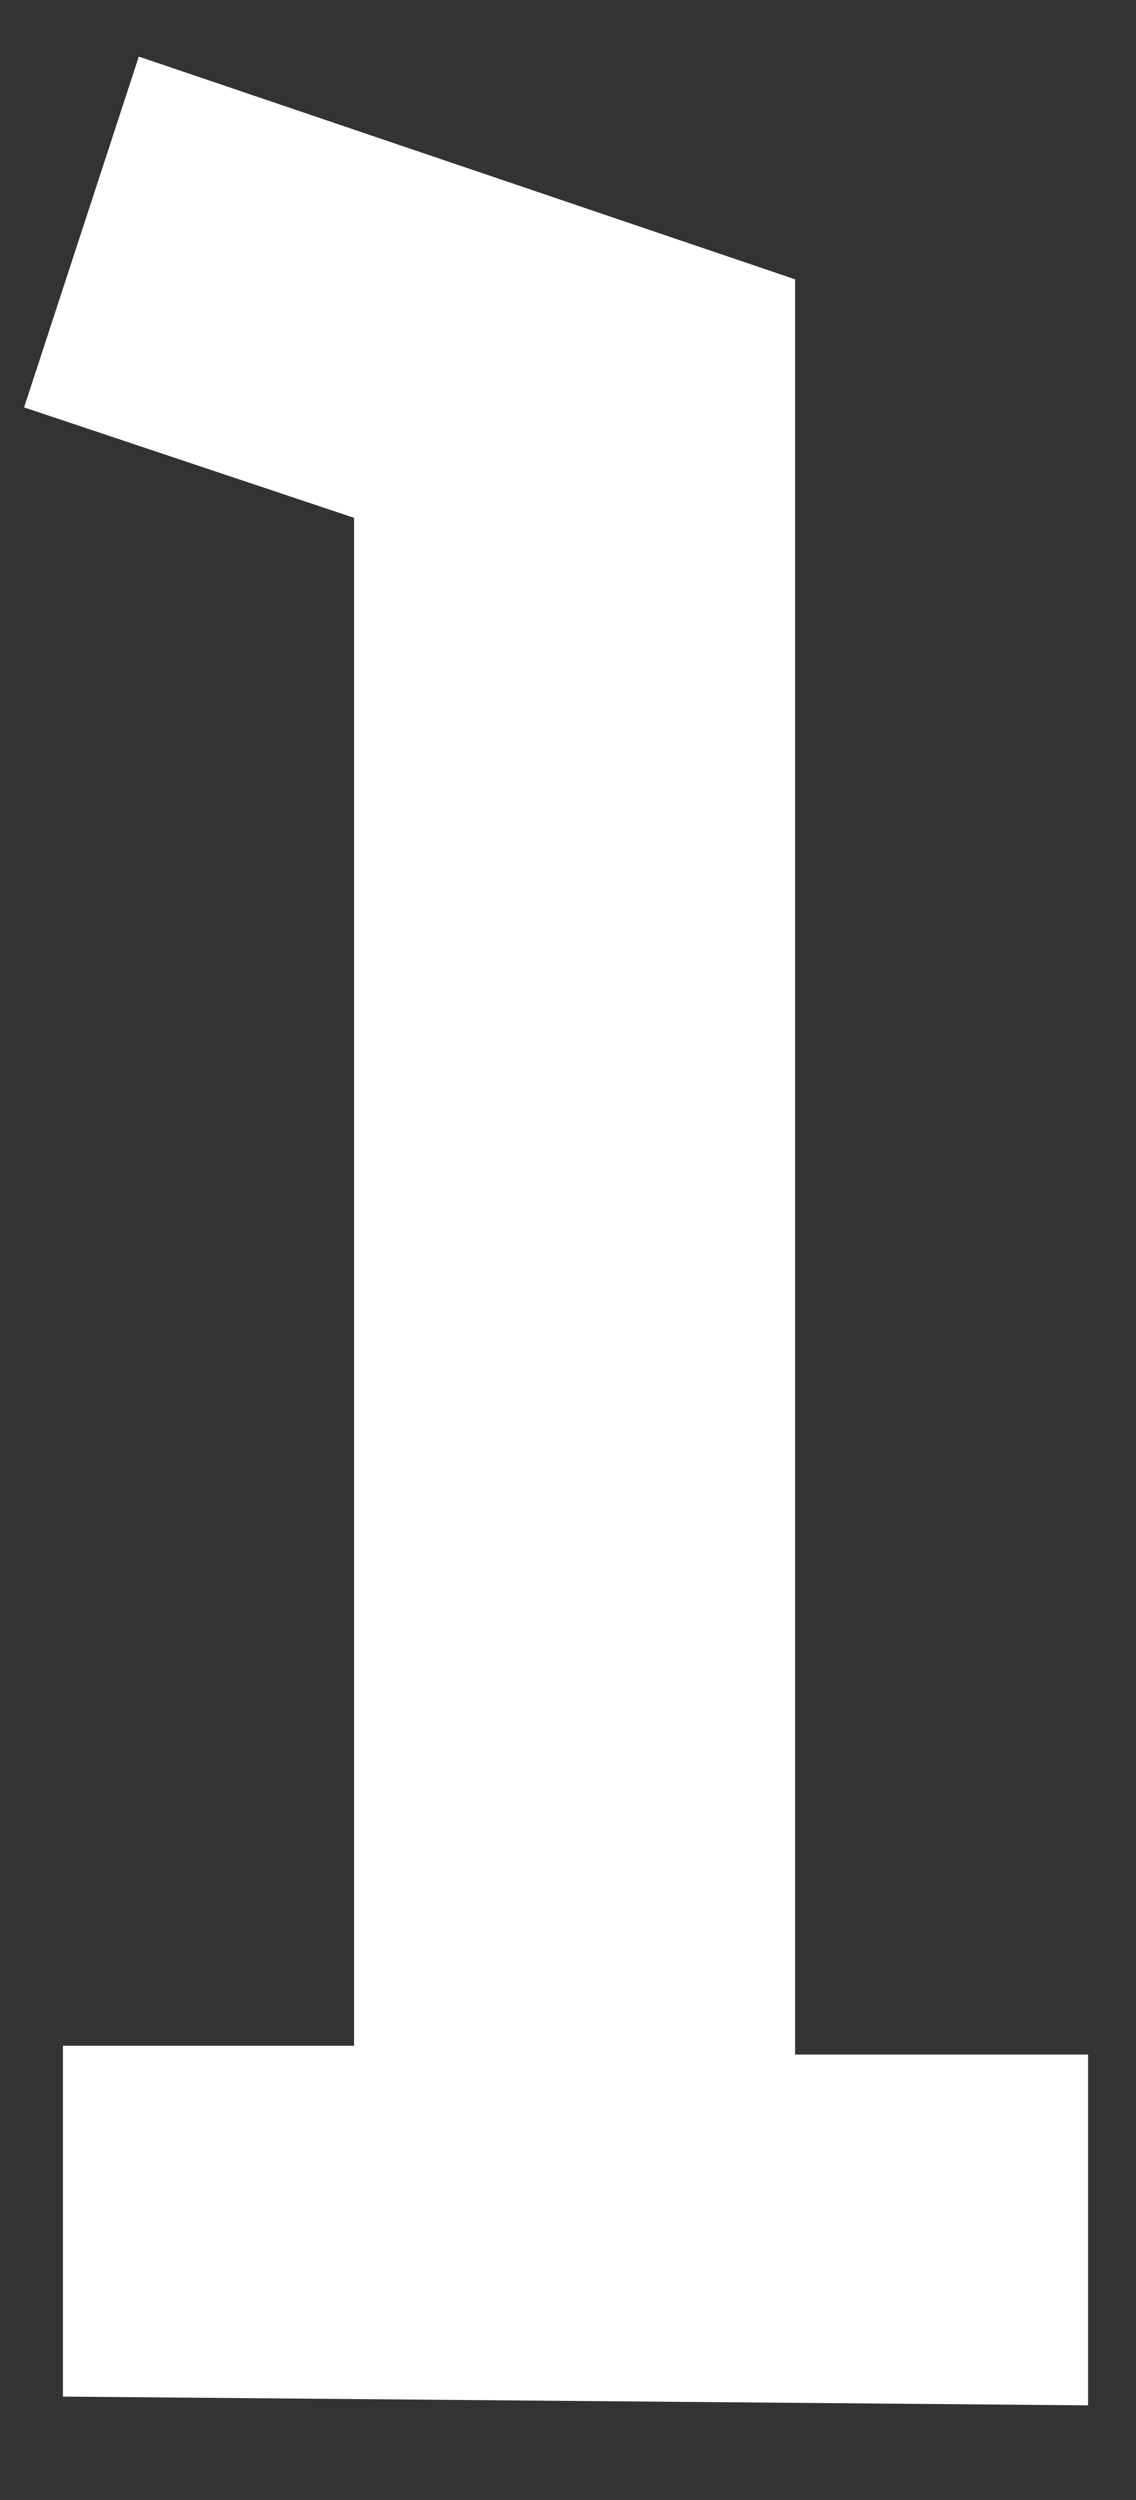 <svg width="10" height="22" viewBox="0 0 10 22" fill="none" xmlns="http://www.w3.org/2000/svg">
<rect x="0" y="0" width="10" height="22" fill="#333333" stroke="none"/>
<path d="M0.554 21.09V18.003H3.117V4.557L0.212 3.585L1.222 0.498L6.999 2.458V18.08H9.578V21.167L0.554 21.09Z" fill="white"/>
</svg>
